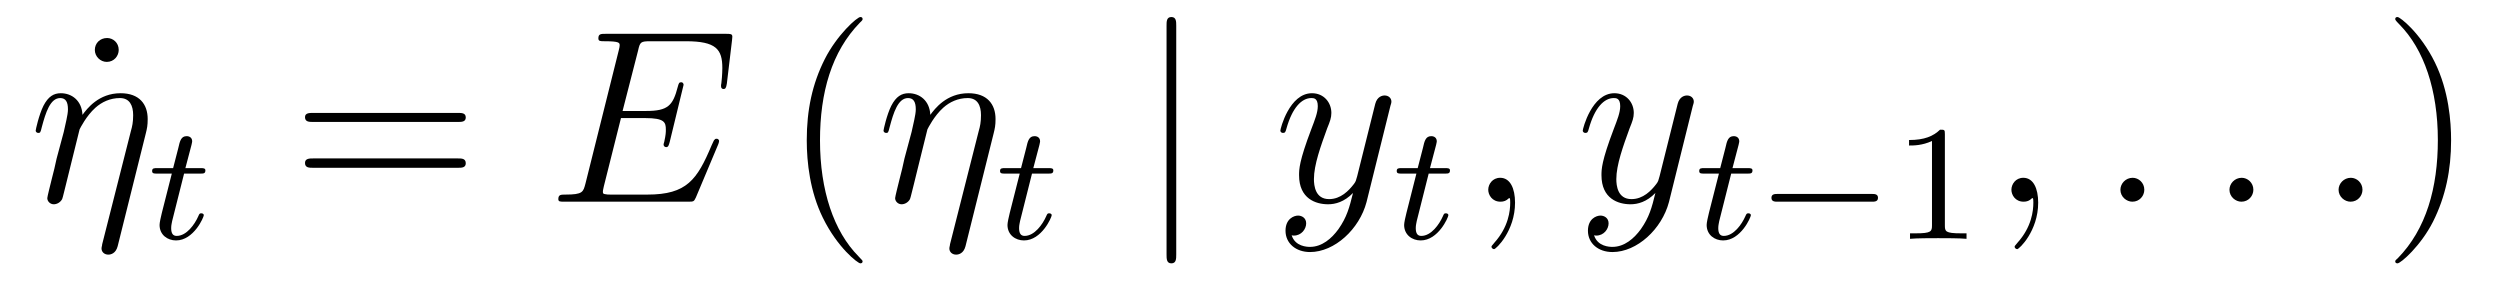 <?xml version='1.0'?>
<!-- This file was generated by dvisvgm 1.9.2 -->
<svg height='14pt' version='1.1' viewBox='0 -14 121 14' width='121pt' xmlns='http://www.w3.org/2000/svg' xmlns:xlink='http://www.w3.org/1999/xlink'>
<g id='page1'>
<g transform='matrix(1 0 0 1 -127 650)'>
<path d='M132.746 -661.582C132.746 -661.941 132.465 -662.16 132.184 -662.16C131.84 -662.16 131.59 -661.91 131.59 -661.582C131.59 -661.269 131.856 -661.004 132.168 -661.004C132.527 -661.004 132.746 -661.301 132.746 -661.582ZM133.797 -654.238' fill-rule='evenodd'/>
<path d='M134.055 -657.535C134.117 -657.785 134.148 -657.926 134.148 -658.238C134.148 -658.957 133.742 -659.488 132.836 -659.488C131.773 -659.488 131.211 -658.738 130.992 -658.441C130.961 -659.129 130.477 -659.488 129.945 -659.488C129.602 -659.488 129.336 -659.332 129.102 -658.879C128.883 -658.441 128.727 -657.723 128.727 -657.676C128.727 -657.629 128.773 -657.566 128.852 -657.566C128.945 -657.566 128.961 -657.582 129.023 -657.848C129.211 -658.551 129.43 -659.254 129.914 -659.254C130.18 -659.254 130.289 -659.066 130.289 -658.707C130.289 -658.441 130.164 -657.988 130.086 -657.613L129.742 -656.332C129.695 -656.098 129.57 -655.566 129.508 -655.348C129.43 -655.035 129.289 -654.473 129.289 -654.41C129.289 -654.254 129.43 -654.113 129.602 -654.113C129.742 -654.113 129.914 -654.191 130.008 -654.363C130.039 -654.426 130.133 -654.848 130.195 -655.082L130.461 -656.16L130.852 -657.738C130.883 -657.801 131.18 -658.395 131.617 -658.785C131.93 -659.066 132.336 -659.254 132.805 -659.254C133.273 -659.254 133.445 -658.895 133.445 -658.426C133.445 -658.082 133.398 -657.879 133.336 -657.66L131.945 -652.176C131.945 -652.113 131.914 -652.051 131.914 -651.973C131.914 -651.801 132.055 -651.676 132.242 -651.676C132.352 -651.676 132.602 -651.723 132.695 -652.082L134.055 -657.535ZM134.156 -654.238' fill-rule='evenodd'/>
<path d='M135.91 -655.598H136.691C136.848 -655.598 136.941 -655.598 136.941 -655.754C136.941 -655.863 136.832 -655.863 136.707 -655.863H135.973L136.269 -656.988C136.301 -657.113 136.301 -657.16 136.301 -657.16C136.301 -657.332 136.176 -657.41 136.035 -657.41C135.77 -657.41 135.707 -657.191 135.629 -656.832L135.379 -655.863H134.613C134.457 -655.863 134.363 -655.863 134.363 -655.723C134.363 -655.598 134.457 -655.598 134.598 -655.598H135.316L134.832 -653.691C134.785 -653.504 134.723 -653.223 134.723 -653.113C134.723 -652.629 135.113 -652.363 135.519 -652.363C136.379 -652.363 136.863 -653.488 136.863 -653.582C136.863 -653.66 136.785 -653.676 136.738 -653.676C136.66 -653.676 136.644 -653.645 136.598 -653.535C136.426 -653.145 136.035 -652.582 135.551 -652.582C135.379 -652.582 135.285 -652.691 135.285 -652.957C135.285 -653.113 135.316 -653.191 135.332 -653.301L135.91 -655.598ZM137.156 -652.441' fill-rule='evenodd'/>
<path d='M149.168 -658.098C149.34 -658.098 149.543 -658.098 149.543 -658.316C149.543 -658.535 149.34 -658.535 149.168 -658.535H142.152C141.981 -658.535 141.762 -658.535 141.762 -658.332C141.762 -658.098 141.965 -658.098 142.152 -658.098H149.168ZM149.168 -655.879C149.34 -655.879 149.543 -655.879 149.543 -656.098C149.543 -656.332 149.34 -656.332 149.168 -656.332H142.152C141.981 -656.332 141.762 -656.332 141.762 -656.113C141.762 -655.879 141.965 -655.879 142.152 -655.879H149.168ZM150.238 -654.238' fill-rule='evenodd'/>
<path d='M161.758 -657.004C161.773 -657.035 161.805 -657.129 161.805 -657.176C161.805 -657.223 161.758 -657.285 161.695 -657.285C161.648 -657.285 161.617 -657.285 161.586 -657.238C161.555 -657.223 161.555 -657.207 161.445 -656.973C160.742 -655.301 160.242 -654.582 158.336 -654.582H156.586C156.414 -654.582 156.398 -654.582 156.32 -654.598C156.195 -654.613 156.18 -654.629 156.18 -654.723C156.18 -654.816 156.211 -654.879 156.227 -654.988L157.055 -658.285H158.227C159.164 -658.285 159.227 -658.082 159.227 -657.723C159.227 -657.598 159.227 -657.488 159.148 -657.129C159.133 -657.082 159.117 -657.035 159.117 -657.004C159.117 -656.926 159.18 -656.879 159.242 -656.879C159.352 -656.879 159.367 -656.973 159.414 -657.129L160.086 -659.895C160.086 -659.957 160.039 -660.02 159.977 -660.02C159.867 -660.02 159.852 -659.973 159.805 -659.801C159.57 -658.895 159.336 -658.629 158.273 -658.629H157.133L157.883 -661.551C157.977 -661.973 158.008 -662.004 158.492 -662.004H160.195C161.664 -662.004 161.961 -661.613 161.961 -660.707C161.961 -660.691 161.961 -660.363 161.914 -659.973C161.898 -659.926 161.898 -659.848 161.898 -659.832C161.898 -659.738 161.945 -659.691 162.023 -659.691C162.102 -659.691 162.148 -659.738 162.18 -659.957L162.43 -662.051C162.43 -662.082 162.445 -662.207 162.445 -662.223C162.445 -662.363 162.352 -662.363 162.133 -662.363H156.32C156.086 -662.363 155.961 -662.363 155.961 -662.145C155.961 -662.004 156.055 -662.004 156.258 -662.004C156.992 -662.004 156.992 -661.926 156.992 -661.801C156.992 -661.738 156.977 -661.691 156.945 -661.551L155.336 -655.113C155.227 -654.707 155.211 -654.582 154.367 -654.582C154.148 -654.582 154.023 -654.582 154.023 -654.363C154.023 -654.238 154.102 -654.238 154.336 -654.238H160.32C160.586 -654.238 160.586 -654.254 160.68 -654.441L161.758 -657.004ZM162.113 -654.238' fill-rule='evenodd'/>
<path d='M168.75 -651.348C168.75 -651.379 168.75 -651.395 168.547 -651.598C167.359 -652.801 166.688 -654.77 166.688 -657.207C166.688 -659.52 167.25 -661.504 168.625 -662.91C168.75 -663.02 168.75 -663.051 168.75 -663.082C168.75 -663.16 168.687 -663.176 168.641 -663.176C168.484 -663.176 167.516 -662.316 166.922 -661.145C166.313 -659.941 166.047 -658.676 166.047 -657.207C166.047 -656.145 166.203 -654.723 166.828 -653.457C167.531 -652.02 168.516 -651.254 168.641 -651.254C168.687 -651.254 168.75 -651.27 168.75 -651.348ZM169.434 -654.238' fill-rule='evenodd'/>
<path d='M175.09 -657.535C175.152 -657.785 175.184 -657.926 175.184 -658.238C175.184 -658.957 174.777 -659.488 173.871 -659.488C172.809 -659.488 172.246 -658.738 172.027 -658.441C171.996 -659.129 171.512 -659.488 170.98 -659.488C170.637 -659.488 170.371 -659.332 170.137 -658.879C169.918 -658.441 169.762 -657.723 169.762 -657.676C169.762 -657.629 169.809 -657.566 169.887 -657.566C169.98 -657.566 169.996 -657.582 170.059 -657.848C170.246 -658.551 170.465 -659.254 170.949 -659.254C171.215 -659.254 171.324 -659.066 171.324 -658.707C171.324 -658.441 171.199 -657.988 171.121 -657.613L170.777 -656.332C170.73 -656.098 170.605 -655.566 170.543 -655.348C170.465 -655.035 170.324 -654.473 170.324 -654.41C170.324 -654.254 170.465 -654.113 170.637 -654.113C170.777 -654.113 170.949 -654.191 171.043 -654.363C171.074 -654.426 171.168 -654.848 171.231 -655.082L171.496 -656.16L171.887 -657.738C171.918 -657.801 172.215 -658.395 172.652 -658.785C172.965 -659.066 173.371 -659.254 173.84 -659.254C174.309 -659.254 174.48 -658.895 174.48 -658.426C174.48 -658.082 174.434 -657.879 174.371 -657.66L172.98 -652.176C172.98 -652.113 172.949 -652.051 172.949 -651.973C172.949 -651.801 173.09 -651.676 173.277 -651.676C173.387 -651.676 173.637 -651.723 173.73 -652.082L175.09 -657.535ZM175.191 -654.238' fill-rule='evenodd'/>
<path d='M176.949 -655.598H177.73C177.887 -655.598 177.981 -655.598 177.981 -655.754C177.981 -655.863 177.871 -655.863 177.746 -655.863H177.012L177.309 -656.988C177.34 -657.113 177.34 -657.16 177.34 -657.16C177.34 -657.332 177.215 -657.41 177.074 -657.41C176.809 -657.41 176.746 -657.191 176.668 -656.832L176.418 -655.863H175.652C175.496 -655.863 175.402 -655.863 175.402 -655.723C175.402 -655.598 175.496 -655.598 175.637 -655.598H176.355L175.871 -653.691C175.824 -653.504 175.762 -653.223 175.762 -653.113C175.762 -652.629 176.152 -652.363 176.559 -652.363C177.418 -652.363 177.902 -653.488 177.902 -653.582C177.902 -653.66 177.824 -653.676 177.777 -653.676C177.699 -653.676 177.684 -653.645 177.637 -653.535C177.465 -653.145 177.074 -652.582 176.59 -652.582C176.418 -652.582 176.324 -652.691 176.324 -652.957C176.324 -653.113 176.355 -653.191 176.371 -653.301L176.949 -655.598ZM178.195 -652.441' fill-rule='evenodd'/>
<path d='M183.93 -662.754C183.93 -662.957 183.93 -663.176 183.695 -663.176S183.461 -662.957 183.461 -662.754V-651.691C183.461 -651.473 183.461 -651.254 183.695 -651.254S183.93 -651.473 183.93 -651.691V-662.754ZM185.398 -654.238' fill-rule='evenodd'/>
<path d='M191.781 -652.91C191.453 -652.457 190.984 -652.051 190.406 -652.051C190.266 -652.051 189.687 -652.066 189.516 -652.613C189.547 -652.598 189.609 -652.598 189.625 -652.598C189.984 -652.598 190.219 -652.91 190.219 -653.191C190.219 -653.457 190 -653.566 189.828 -653.566C189.625 -653.566 189.219 -653.41 189.219 -652.832C189.219 -652.223 189.719 -651.801 190.406 -651.801C191.594 -651.801 192.797 -652.91 193.141 -654.223L194.297 -658.879C194.312 -658.941 194.344 -659.004 194.344 -659.082C194.344 -659.254 194.203 -659.379 194.016 -659.379C193.907 -659.379 193.656 -659.332 193.562 -658.973L192.688 -655.473C192.625 -655.254 192.625 -655.223 192.532 -655.098C192.281 -654.77 191.891 -654.363 191.328 -654.363C190.656 -654.363 190.594 -655.02 190.594 -655.332C190.594 -656.019 190.922 -656.926 191.234 -657.785C191.375 -658.129 191.438 -658.301 191.438 -658.535C191.438 -659.035 191.078 -659.488 190.5 -659.488C189.406 -659.488 188.969 -657.77 188.969 -657.676C188.969 -657.629 189.016 -657.566 189.094 -657.566C189.203 -657.566 189.219 -657.613 189.266 -657.785C189.547 -658.785 190 -659.254 190.469 -659.254C190.578 -659.254 190.781 -659.254 190.781 -658.863C190.781 -658.551 190.641 -658.207 190.469 -657.754C189.875 -656.191 189.875 -655.801 189.875 -655.52C189.875 -654.379 190.688 -654.113 191.281 -654.113C191.625 -654.113 192.062 -654.223 192.485 -654.66C192.312 -653.957 192.187 -653.488 191.781 -652.91ZM194.399 -654.238' fill-rule='evenodd'/>
<path d='M196.148 -655.598H196.93C197.086 -655.598 197.179 -655.598 197.179 -655.754C197.179 -655.863 197.07 -655.863 196.945 -655.863H196.211L196.508 -656.988C196.54 -657.113 196.54 -657.16 196.54 -657.16C196.54 -657.332 196.414 -657.41 196.273 -657.41C196.008 -657.41 195.946 -657.191 195.868 -656.832L195.617 -655.863H194.851C194.695 -655.863 194.602 -655.863 194.602 -655.723C194.602 -655.598 194.695 -655.598 194.836 -655.598H195.554L195.071 -653.691C195.024 -653.504 194.96 -653.223 194.96 -653.113C194.96 -652.629 195.352 -652.363 195.758 -652.363C196.618 -652.363 197.101 -653.488 197.101 -653.582C197.101 -653.66 197.023 -653.676 196.976 -653.676C196.898 -653.676 196.883 -653.645 196.836 -653.535C196.664 -653.145 196.273 -652.582 195.79 -652.582C195.617 -652.582 195.523 -652.691 195.523 -652.957C195.523 -653.113 195.554 -653.191 195.57 -653.301L196.148 -655.598ZM197.394 -652.441' fill-rule='evenodd'/>
<path d='M200.328 -654.191C200.328 -654.879 200.094 -655.395 199.609 -655.395C199.235 -655.395 199.031 -655.082 199.031 -654.816C199.031 -654.566 199.219 -654.238 199.625 -654.238C199.781 -654.238 199.907 -654.285 200.016 -654.395C200.032 -654.41 200.047 -654.41 200.063 -654.41C200.094 -654.41 200.094 -654.254 200.094 -654.191C200.094 -653.801 200.016 -653.019 199.328 -652.254C199.188 -652.098 199.188 -652.082 199.188 -652.051C199.188 -652.004 199.25 -651.941 199.313 -651.941C199.406 -651.941 200.328 -652.816 200.328 -654.191ZM201.239 -654.238' fill-rule='evenodd'/>
<path d='M206.418 -652.91C206.09 -652.457 205.621 -652.051 205.043 -652.051C204.902 -652.051 204.324 -652.066 204.152 -652.613C204.184 -652.598 204.246 -652.598 204.262 -652.598C204.622 -652.598 204.856 -652.91 204.856 -653.191C204.856 -653.457 204.637 -653.566 204.464 -653.566C204.262 -653.566 203.856 -653.41 203.856 -652.832C203.856 -652.223 204.355 -651.801 205.043 -651.801C206.231 -651.801 207.433 -652.91 207.778 -654.223L208.933 -658.879C208.949 -658.941 208.98 -659.004 208.98 -659.082C208.98 -659.254 208.84 -659.379 208.652 -659.379C208.543 -659.379 208.292 -659.332 208.199 -658.973L207.324 -655.473C207.262 -655.254 207.262 -655.223 207.168 -655.098C206.918 -654.77 206.527 -654.363 205.964 -654.363C205.292 -654.363 205.23 -655.02 205.23 -655.332C205.23 -656.019 205.559 -656.926 205.871 -657.785C206.011 -658.129 206.075 -658.301 206.075 -658.535C206.075 -659.035 205.715 -659.488 205.136 -659.488C204.043 -659.488 203.605 -657.77 203.605 -657.676C203.605 -657.629 203.652 -657.566 203.73 -657.566C203.84 -657.566 203.856 -657.613 203.903 -657.785C204.184 -658.785 204.637 -659.254 205.105 -659.254C205.214 -659.254 205.418 -659.254 205.418 -658.863C205.418 -658.551 205.277 -658.207 205.105 -657.754C204.511 -656.191 204.511 -655.801 204.511 -655.52C204.511 -654.379 205.325 -654.113 205.918 -654.113C206.262 -654.113 206.699 -654.223 207.121 -654.66C206.95 -653.957 206.825 -653.488 206.418 -652.91ZM209.035 -654.238' fill-rule='evenodd'/>
<path d='M210.79 -655.598H211.571C211.727 -655.598 211.82 -655.598 211.82 -655.754C211.82 -655.863 211.711 -655.863 211.586 -655.863H210.852L211.148 -656.988C211.18 -657.113 211.18 -657.16 211.18 -657.16C211.18 -657.332 211.055 -657.41 210.914 -657.41C210.648 -657.41 210.586 -657.191 210.508 -656.832L210.258 -655.863H209.492C209.336 -655.863 209.242 -655.863 209.242 -655.723C209.242 -655.598 209.336 -655.598 209.477 -655.598H210.196L209.711 -653.691C209.664 -653.504 209.602 -653.223 209.602 -653.113C209.602 -652.629 209.992 -652.363 210.398 -652.363C211.258 -652.363 211.742 -653.488 211.742 -653.582C211.742 -653.66 211.664 -653.676 211.618 -653.676C211.54 -653.676 211.524 -653.645 211.476 -653.535C211.304 -653.145 210.914 -652.582 210.43 -652.582C210.258 -652.582 210.164 -652.691 210.164 -652.957C210.164 -653.113 210.196 -653.191 210.211 -653.301L210.79 -655.598ZM212.035 -652.441' fill-rule='evenodd'/>
<path d='M217.597 -654.238C217.723 -654.238 217.895 -654.238 217.895 -654.426C217.895 -654.613 217.723 -654.613 217.597 -654.613H213.035C212.91 -654.613 212.738 -654.613 212.738 -654.426C212.738 -654.238 212.91 -654.238 213.035 -654.238H217.597ZM218.633 -652.441' fill-rule='evenodd'/>
<path d='M221.132 -657.504C221.132 -657.723 221.117 -657.723 220.898 -657.723C220.571 -657.41 220.148 -657.223 219.398 -657.223V-656.957C219.617 -656.957 220.039 -656.957 220.508 -657.176V-653.098C220.508 -652.801 220.476 -652.707 219.726 -652.707H219.445V-652.441C219.774 -652.473 220.445 -652.473 220.805 -652.473C221.164 -652.473 221.851 -652.473 222.18 -652.441V-652.707H221.914C221.148 -652.707 221.132 -652.801 221.132 -653.098V-657.504ZM222.832 -652.441' fill-rule='evenodd'/>
<path d='M225.648 -654.191C225.648 -654.879 225.414 -655.395 224.929 -655.395C224.555 -655.395 224.352 -655.082 224.352 -654.816C224.352 -654.566 224.539 -654.238 224.945 -654.238C225.102 -654.238 225.227 -654.285 225.336 -654.395C225.352 -654.41 225.367 -654.41 225.383 -654.41C225.414 -654.41 225.414 -654.254 225.414 -654.191C225.414 -653.801 225.336 -653.019 224.648 -652.254C224.508 -652.098 224.508 -652.082 224.508 -652.051C224.508 -652.004 224.57 -651.941 224.633 -651.941C224.726 -651.941 225.648 -652.816 225.648 -654.191ZM226.559 -654.238' fill-rule='evenodd'/>
<path d='M230.785 -654.816C230.785 -655.16 230.504 -655.395 230.222 -655.395C229.879 -655.395 229.628 -655.113 229.628 -654.816C229.628 -654.473 229.926 -654.238 230.207 -654.238C230.551 -654.238 230.785 -654.519 230.785 -654.816ZM231.836 -654.238' fill-rule='evenodd'/>
<path d='M236.063 -654.816C236.063 -655.16 235.781 -655.395 235.5 -655.395C235.157 -655.395 234.906 -655.113 234.906 -654.816C234.906 -654.473 235.204 -654.238 235.484 -654.238C235.828 -654.238 236.063 -654.519 236.063 -654.816ZM237.113 -654.238' fill-rule='evenodd'/>
<path d='M241.344 -654.816C241.344 -655.16 241.062 -655.395 240.781 -655.395C240.438 -655.395 240.187 -655.113 240.187 -654.816C240.187 -654.473 240.485 -654.238 240.766 -654.238C241.109 -654.238 241.344 -654.519 241.344 -654.816ZM242.394 -654.238' fill-rule='evenodd'/>
<path d='M245.633 -657.207C245.633 -658.113 245.524 -659.598 244.852 -660.973C244.148 -662.41 243.164 -663.176 243.04 -663.176C242.992 -663.176 242.929 -663.16 242.929 -663.082C242.929 -663.051 242.929 -663.02 243.133 -662.816C244.32 -661.613 244.992 -659.645 244.992 -657.223C244.992 -654.91 244.429 -652.91 243.055 -651.504C242.929 -651.395 242.929 -651.379 242.929 -651.348C242.929 -651.27 242.992 -651.254 243.04 -651.254C243.196 -651.254 244.164 -652.098 244.758 -653.27C245.368 -654.488 245.633 -655.77 245.633 -657.207ZM246.832 -654.238' fill-rule='evenodd'/>
</g>
</g>
</svg>
